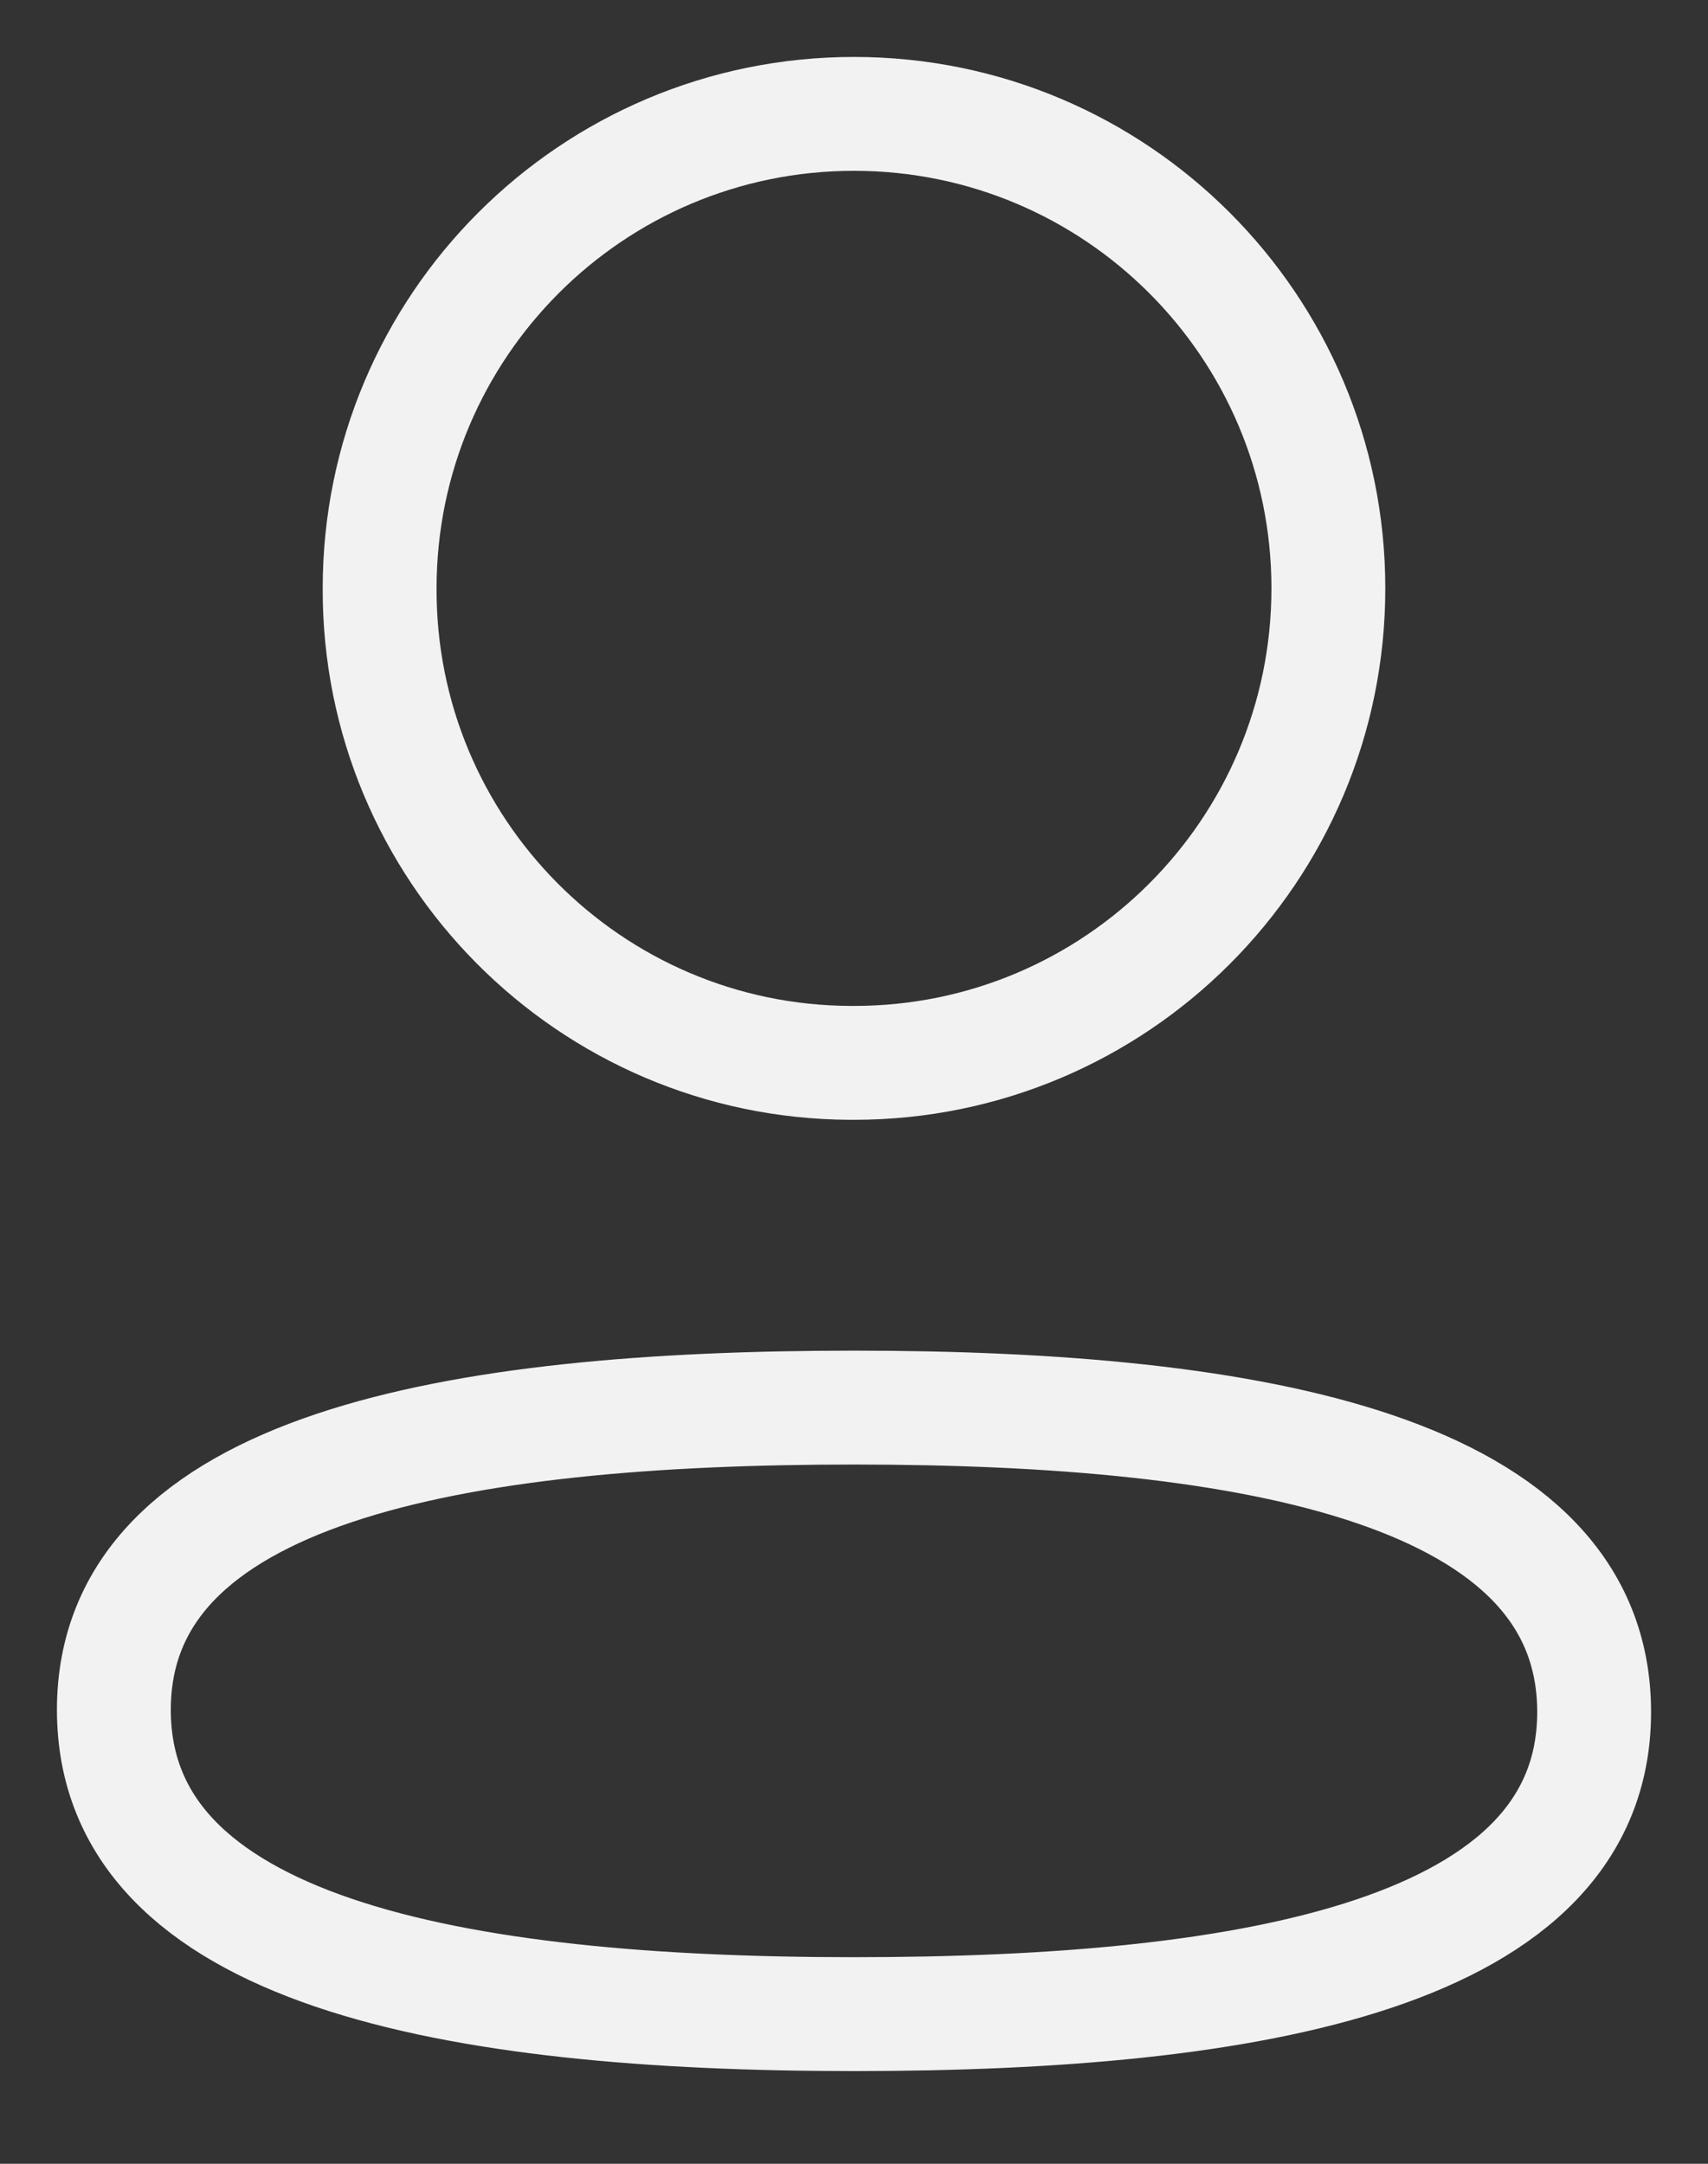 <?xml version="1.0" encoding="UTF-8"?> <svg xmlns="http://www.w3.org/2000/svg" width="15" height="19" viewBox="0 0 15 19" fill="none"><rect x="0" y="0" width="15" height="19" fill="#333333" stroke="none"/><path fill-rule="evenodd" clip-rule="evenodd" d="M7.5 12.36C3.994 12.36 1 12.89 1 15.014C1 17.137 3.975 17.686 7.5 17.686C11.007 17.686 14 17.155 14 15.033C14 12.91 11.026 12.36 7.5 12.36Z" stroke="#F2F2F2" stroke-linecap="round" stroke-linejoin="round"></path><path fill-rule="evenodd" clip-rule="evenodd" d="M7.5 9.333C9.801 9.333 11.666 7.467 11.666 5.166C11.666 2.865 9.801 1 7.5 1C5.199 1 3.334 2.865 3.334 5.166C3.326 7.459 5.179 9.325 7.471 9.333H7.5Z" stroke="#F2F2F2" stroke-linecap="round" stroke-linejoin="round"></path></svg> 